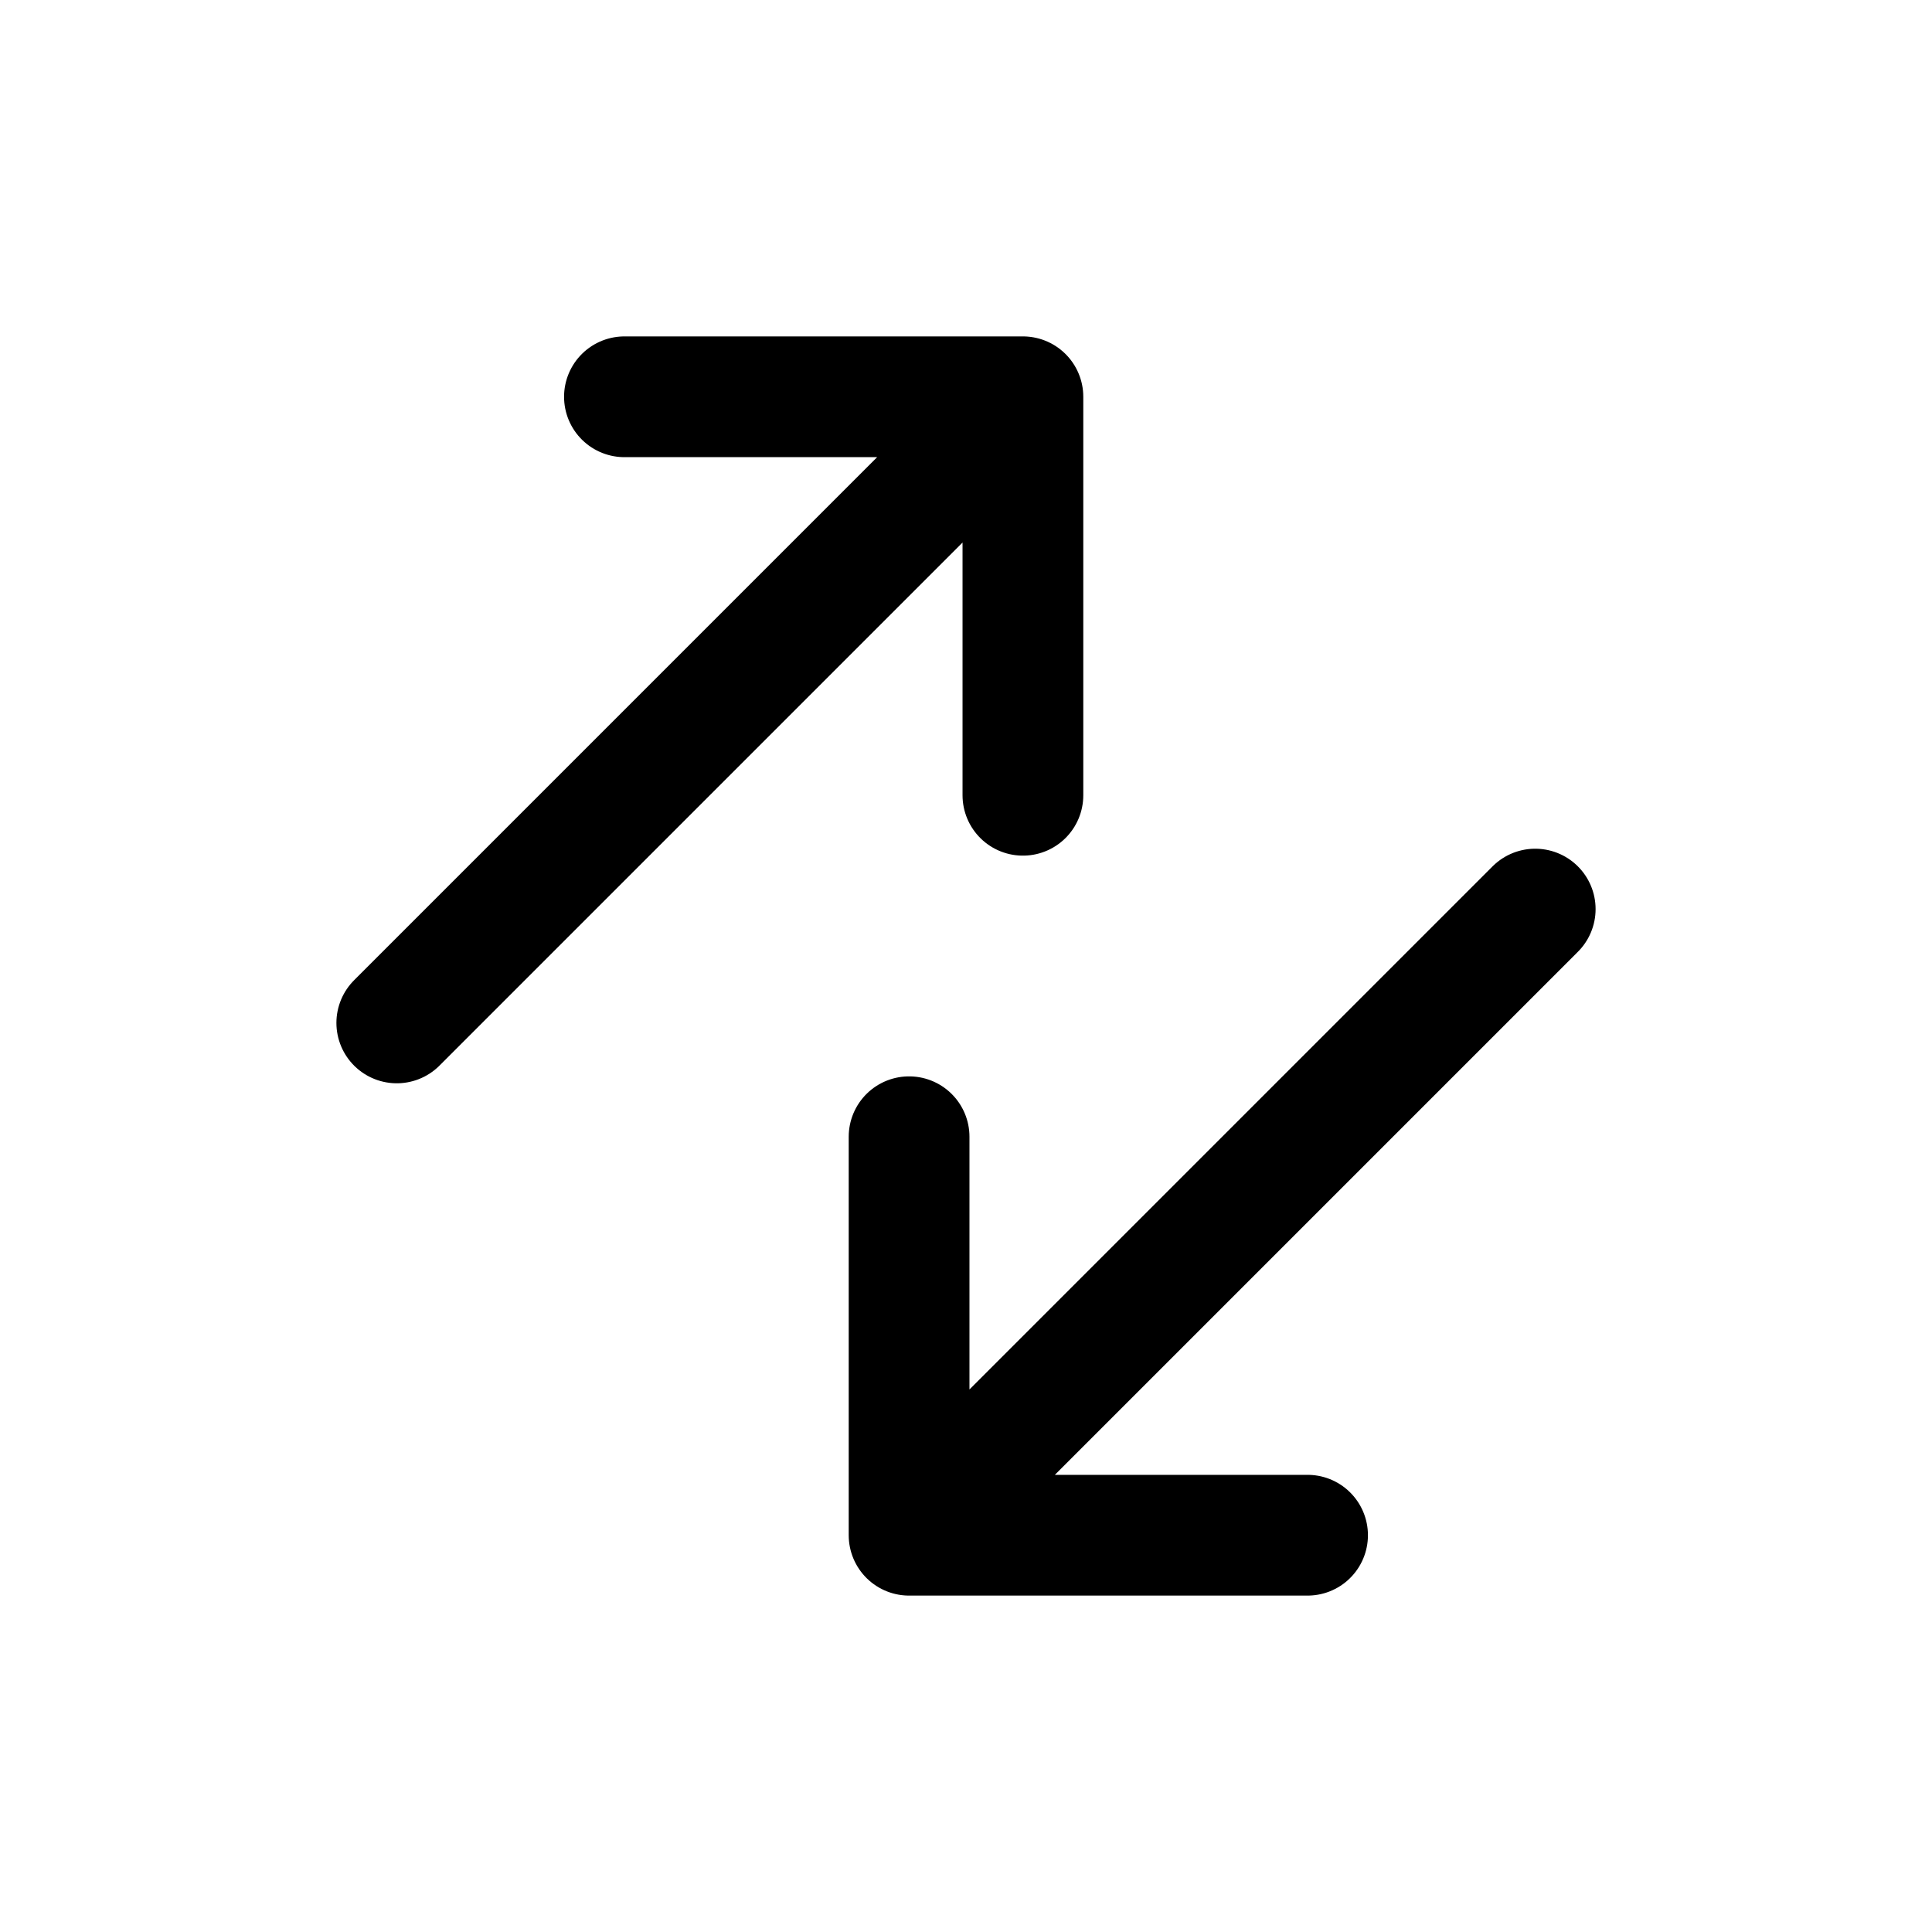 <?xml version="1.0" encoding="utf-8"?>
<!-- Generator: www.svgicons.com -->
<svg xmlns="http://www.w3.org/2000/svg" width="800" height="800" viewBox="0 0 24 24">
<path fill="none" stroke="currentColor" stroke-linecap="round" stroke-linejoin="round" stroke-width="1.5" d="m4.929 12.707l7.778-7.778m0 0v4.95m0-4.95h-4.95m11.314 6.364l-7.778 7.778m0 0h4.95m-4.95 0v-4.95"/>
</svg>